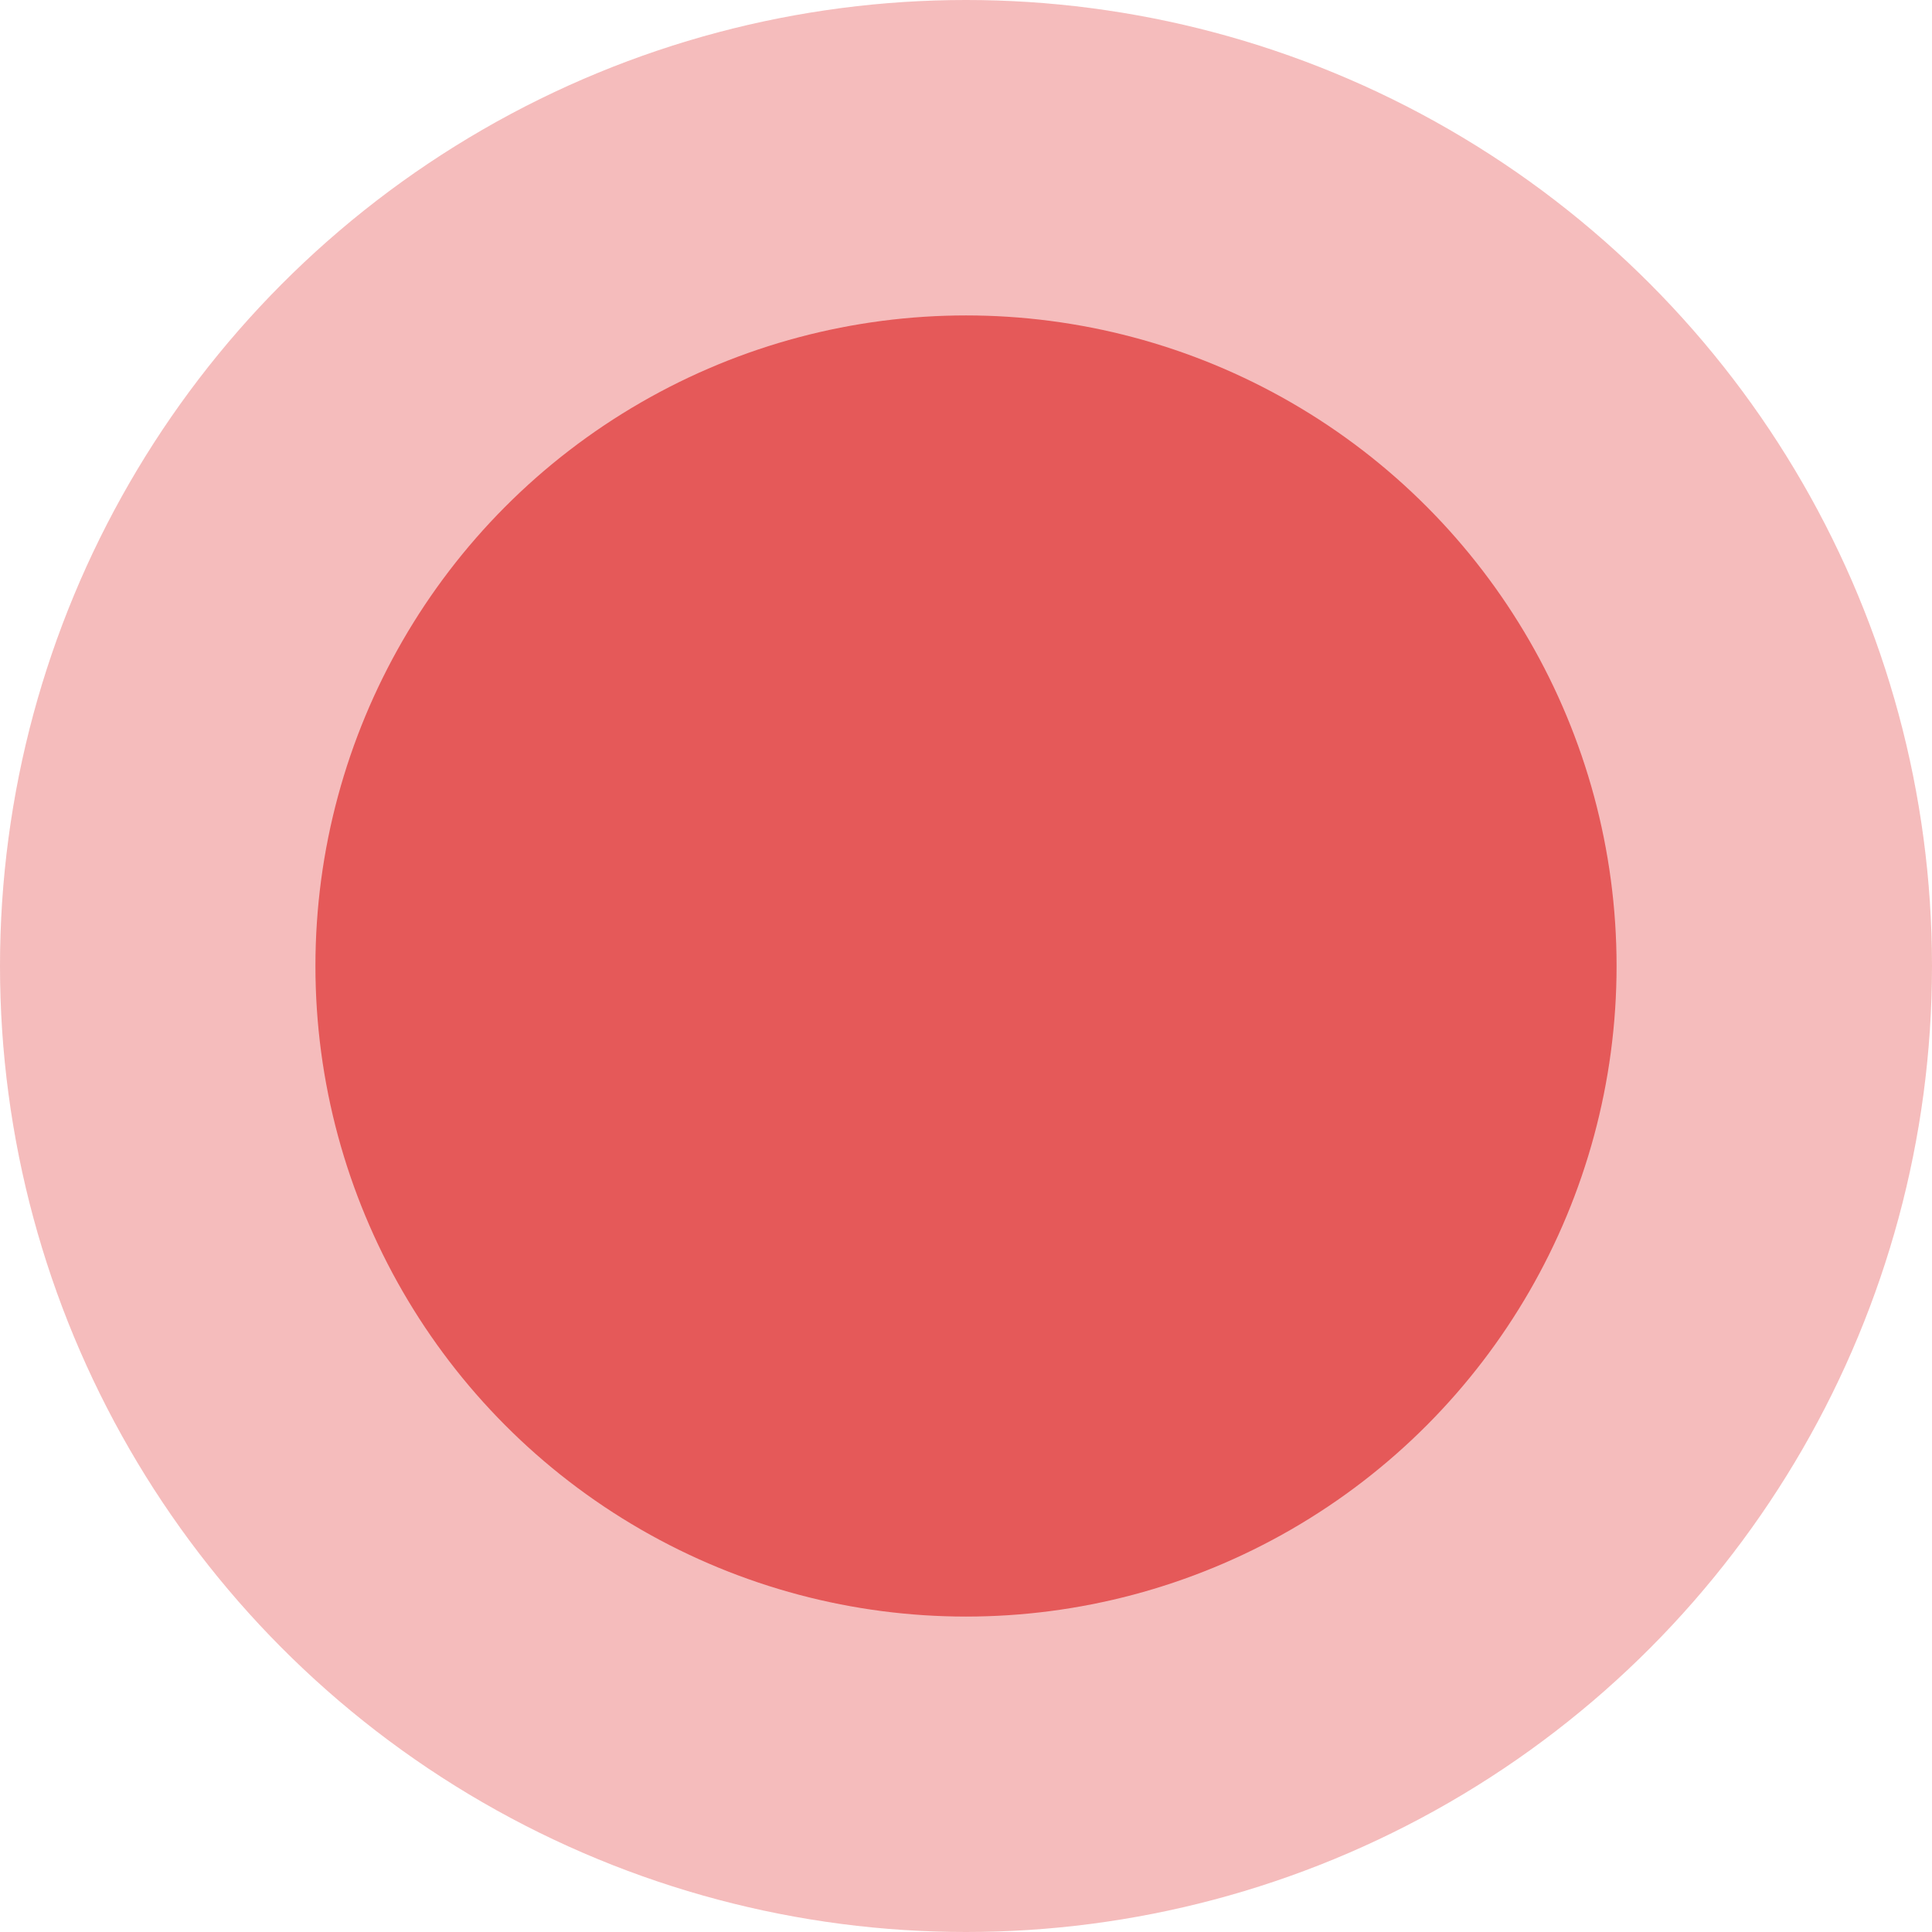 <?xml version="1.0" encoding="UTF-8"?> <svg xmlns="http://www.w3.org/2000/svg" xmlns:xlink="http://www.w3.org/1999/xlink" width="49px" height="49px" viewBox="0 0 49 49"> <!-- Generator: Sketch 55.1 (78136) - https://sketchapp.com --> <title>1</title> <desc>Created with Sketch.</desc> <g id="Page-1" stroke="none" stroke-width="1" fill="none" fill-rule="evenodd"> <g id="1" fill="#E55959"> <circle id="Oval-Copy-18" fill-opacity="0.401" cx="24.5" cy="24.5" r="24.5"></circle> <circle id="Oval-Copy-21" cx="24.5" cy="24.5" r="16.5"></circle> </g> </g> </svg> 